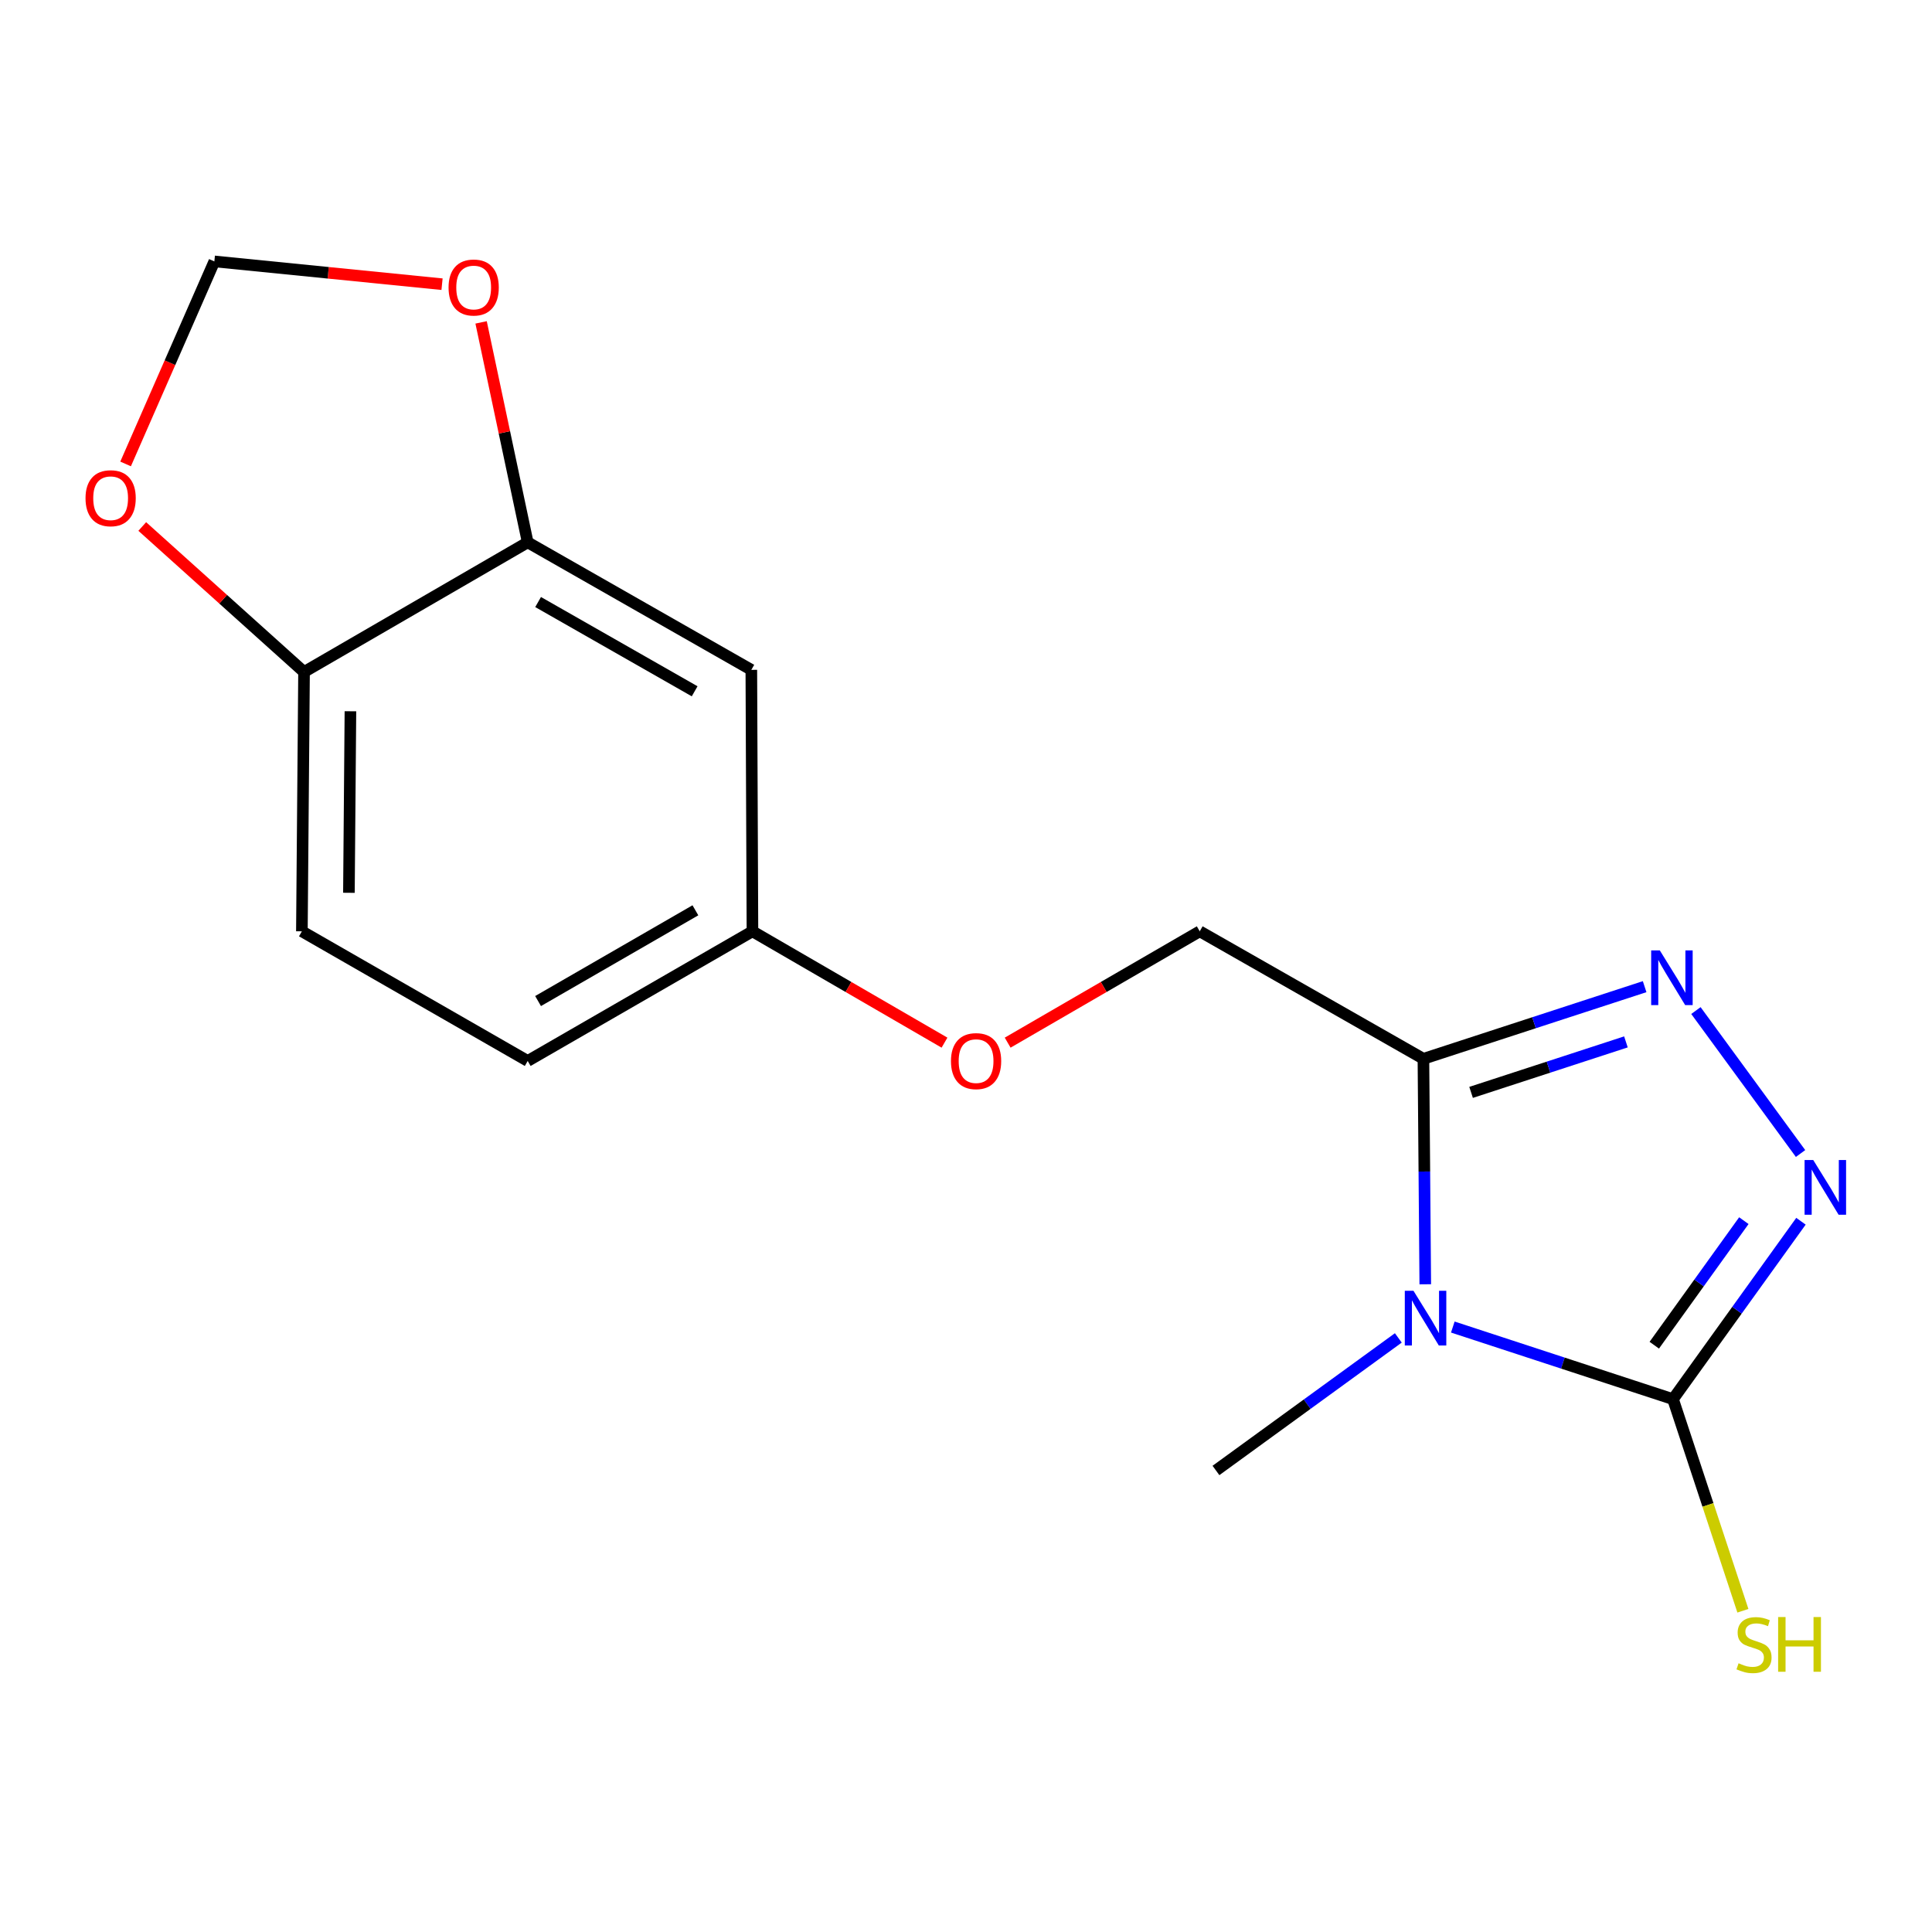 <?xml version='1.0' encoding='iso-8859-1'?>
<svg version='1.1' baseProfile='full'
              xmlns='http://www.w3.org/2000/svg'
                      xmlns:rdkit='http://www.rdkit.org/xml'
                      xmlns:xlink='http://www.w3.org/1999/xlink'
                  xml:space='preserve'
width='1000px' height='1000px' viewBox='0 0 1000 1000'>
<!-- END OF HEADER -->
<rect style='opacity:1.0;fill:#FFFFFF;stroke:none' width='1000' height='1000' x='0' y='0'> </rect>
<path class='bond-0' d='M 751.972,686.876 L 808.959,705.539' style='fill:none;fill-rule:evenodd;stroke:#0000FF;stroke-width:6px;stroke-linecap:butt;stroke-linejoin:miter;stroke-opacity:1' />
<path class='bond-0' d='M 808.959,705.539 L 865.945,724.202' style='fill:none;fill-rule:evenodd;stroke:#000000;stroke-width:6px;stroke-linecap:butt;stroke-linejoin:miter;stroke-opacity:1' />
<path class='bond-1' d='M 737.719,664.74 L 737.24,606.388' style='fill:none;fill-rule:evenodd;stroke:#0000FF;stroke-width:6px;stroke-linecap:butt;stroke-linejoin:miter;stroke-opacity:1' />
<path class='bond-1' d='M 737.24,606.388 L 736.761,548.036' style='fill:none;fill-rule:evenodd;stroke:#000000;stroke-width:6px;stroke-linecap:butt;stroke-linejoin:miter;stroke-opacity:1' />
<path class='bond-15' d='M 723.77,692.499 L 676.574,726.805' style='fill:none;fill-rule:evenodd;stroke:#0000FF;stroke-width:6px;stroke-linecap:butt;stroke-linejoin:miter;stroke-opacity:1' />
<path class='bond-15' d='M 676.574,726.805 L 629.377,761.111' style='fill:none;fill-rule:evenodd;stroke:#000000;stroke-width:6px;stroke-linecap:butt;stroke-linejoin:miter;stroke-opacity:1' />
<path class='bond-2' d='M 865.945,724.202 L 899.06,678.156' style='fill:none;fill-rule:evenodd;stroke:#000000;stroke-width:6px;stroke-linecap:butt;stroke-linejoin:miter;stroke-opacity:1' />
<path class='bond-2' d='M 899.06,678.156 L 932.176,632.111' style='fill:none;fill-rule:evenodd;stroke:#0000FF;stroke-width:6px;stroke-linecap:butt;stroke-linejoin:miter;stroke-opacity:1' />
<path class='bond-2' d='M 856.252,696.272 L 879.433,664.04' style='fill:none;fill-rule:evenodd;stroke:#000000;stroke-width:6px;stroke-linecap:butt;stroke-linejoin:miter;stroke-opacity:1' />
<path class='bond-2' d='M 879.433,664.04 L 902.613,631.808' style='fill:none;fill-rule:evenodd;stroke:#0000FF;stroke-width:6px;stroke-linecap:butt;stroke-linejoin:miter;stroke-opacity:1' />
<path class='bond-11' d='M 865.945,724.202 L 884.034,778.961' style='fill:none;fill-rule:evenodd;stroke:#000000;stroke-width:6px;stroke-linecap:butt;stroke-linejoin:miter;stroke-opacity:1' />
<path class='bond-11' d='M 884.034,778.961 L 902.123,833.72' style='fill:none;fill-rule:evenodd;stroke:#CCCC00;stroke-width:6px;stroke-linecap:butt;stroke-linejoin:miter;stroke-opacity:1' />
<path class='bond-3' d='M 736.761,548.036 L 794.01,529.365' style='fill:none;fill-rule:evenodd;stroke:#000000;stroke-width:6px;stroke-linecap:butt;stroke-linejoin:miter;stroke-opacity:1' />
<path class='bond-3' d='M 794.01,529.365 L 851.259,510.695' style='fill:none;fill-rule:evenodd;stroke:#0000FF;stroke-width:6px;stroke-linecap:butt;stroke-linejoin:miter;stroke-opacity:1' />
<path class='bond-3' d='M 761.432,565.419 L 801.506,552.35' style='fill:none;fill-rule:evenodd;stroke:#000000;stroke-width:6px;stroke-linecap:butt;stroke-linejoin:miter;stroke-opacity:1' />
<path class='bond-3' d='M 801.506,552.35 L 841.58,539.281' style='fill:none;fill-rule:evenodd;stroke:#0000FF;stroke-width:6px;stroke-linecap:butt;stroke-linejoin:miter;stroke-opacity:1' />
<path class='bond-9' d='M 736.761,548.036 L 620.983,482.047' style='fill:none;fill-rule:evenodd;stroke:#000000;stroke-width:6px;stroke-linecap:butt;stroke-linejoin:miter;stroke-opacity:1' />
<path class='bond-17' d='M 931.963,597.054 L 877.808,523.067' style='fill:none;fill-rule:evenodd;stroke:#0000FF;stroke-width:6px;stroke-linecap:butt;stroke-linejoin:miter;stroke-opacity:1' />
<path class='bond-4' d='M 273.136,280.71 L 388.888,346.712' style='fill:none;fill-rule:evenodd;stroke:#000000;stroke-width:6px;stroke-linecap:butt;stroke-linejoin:miter;stroke-opacity:1' />
<path class='bond-4' d='M 278.523,311.613 L 359.55,357.814' style='fill:none;fill-rule:evenodd;stroke:#000000;stroke-width:6px;stroke-linecap:butt;stroke-linejoin:miter;stroke-opacity:1' />
<path class='bond-7' d='M 273.136,280.71 L 261.075,223.788' style='fill:none;fill-rule:evenodd;stroke:#000000;stroke-width:6px;stroke-linecap:butt;stroke-linejoin:miter;stroke-opacity:1' />
<path class='bond-7' d='M 261.075,223.788 L 249.014,166.866' style='fill:none;fill-rule:evenodd;stroke:#FF0000;stroke-width:6px;stroke-linecap:butt;stroke-linejoin:miter;stroke-opacity:1' />
<path class='bond-18' d='M 273.136,280.71 L 157.371,347.813' style='fill:none;fill-rule:evenodd;stroke:#000000;stroke-width:6px;stroke-linecap:butt;stroke-linejoin:miter;stroke-opacity:1' />
<path class='bond-5' d='M 388.888,346.712 L 389.465,482.047' style='fill:none;fill-rule:evenodd;stroke:#000000;stroke-width:6px;stroke-linecap:butt;stroke-linejoin:miter;stroke-opacity:1' />
<path class='bond-6' d='M 157.371,347.813 L 156.256,482.047' style='fill:none;fill-rule:evenodd;stroke:#000000;stroke-width:6px;stroke-linecap:butt;stroke-linejoin:miter;stroke-opacity:1' />
<path class='bond-6' d='M 181.379,368.149 L 180.599,462.113' style='fill:none;fill-rule:evenodd;stroke:#000000;stroke-width:6px;stroke-linecap:butt;stroke-linejoin:miter;stroke-opacity:1' />
<path class='bond-8' d='M 157.371,347.813 L 115.501,310.163' style='fill:none;fill-rule:evenodd;stroke:#000000;stroke-width:6px;stroke-linecap:butt;stroke-linejoin:miter;stroke-opacity:1' />
<path class='bond-8' d='M 115.501,310.163 L 73.632,272.513' style='fill:none;fill-rule:evenodd;stroke:#FF0000;stroke-width:6px;stroke-linecap:butt;stroke-linejoin:miter;stroke-opacity:1' />
<path class='bond-10' d='M 228.799,147.095 L 169.876,141.198' style='fill:none;fill-rule:evenodd;stroke:#FF0000;stroke-width:6px;stroke-linecap:butt;stroke-linejoin:miter;stroke-opacity:1' />
<path class='bond-10' d='M 169.876,141.198 L 110.952,135.302' style='fill:none;fill-rule:evenodd;stroke:#000000;stroke-width:6px;stroke-linecap:butt;stroke-linejoin:miter;stroke-opacity:1' />
<path class='bond-19' d='M 65.008,240.133 L 87.98,187.717' style='fill:none;fill-rule:evenodd;stroke:#FF0000;stroke-width:6px;stroke-linecap:butt;stroke-linejoin:miter;stroke-opacity:1' />
<path class='bond-19' d='M 87.98,187.717 L 110.952,135.302' style='fill:none;fill-rule:evenodd;stroke:#000000;stroke-width:6px;stroke-linecap:butt;stroke-linejoin:miter;stroke-opacity:1' />
<path class='bond-14' d='M 620.983,482.047 L 571.273,510.861' style='fill:none;fill-rule:evenodd;stroke:#000000;stroke-width:6px;stroke-linecap:butt;stroke-linejoin:miter;stroke-opacity:1' />
<path class='bond-14' d='M 571.273,510.861 L 521.562,539.676' style='fill:none;fill-rule:evenodd;stroke:#FF0000;stroke-width:6px;stroke-linecap:butt;stroke-linejoin:miter;stroke-opacity:1' />
<path class='bond-12' d='M 389.465,482.047 L 439.169,510.861' style='fill:none;fill-rule:evenodd;stroke:#000000;stroke-width:6px;stroke-linecap:butt;stroke-linejoin:miter;stroke-opacity:1' />
<path class='bond-12' d='M 439.169,510.861 L 488.872,539.675' style='fill:none;fill-rule:evenodd;stroke:#FF0000;stroke-width:6px;stroke-linecap:butt;stroke-linejoin:miter;stroke-opacity:1' />
<path class='bond-16' d='M 389.465,482.047 L 273.136,549.15' style='fill:none;fill-rule:evenodd;stroke:#000000;stroke-width:6px;stroke-linecap:butt;stroke-linejoin:miter;stroke-opacity:1' />
<path class='bond-16' d='M 359.936,471.17 L 278.505,518.143' style='fill:none;fill-rule:evenodd;stroke:#000000;stroke-width:6px;stroke-linecap:butt;stroke-linejoin:miter;stroke-opacity:1' />
<path class='bond-13' d='M 156.256,482.047 L 273.136,549.15' style='fill:none;fill-rule:evenodd;stroke:#000000;stroke-width:6px;stroke-linecap:butt;stroke-linejoin:miter;stroke-opacity:1' />
<path  class='atom-0' d='M 731.603 668.096
L 740.883 683.096
Q 741.803 684.576, 743.283 687.256
Q 744.763 689.936, 744.843 690.096
L 744.843 668.096
L 748.603 668.096
L 748.603 696.416
L 744.723 696.416
L 734.763 680.016
Q 733.603 678.096, 732.363 675.896
Q 731.163 673.696, 730.803 673.016
L 730.803 696.416
L 727.123 696.416
L 727.123 668.096
L 731.603 668.096
' fill='#0000FF'/>
<path  class='atom-3' d='M 938.527 600.415
L 947.807 615.415
Q 948.727 616.895, 950.207 619.575
Q 951.687 622.255, 951.767 622.415
L 951.767 600.415
L 955.527 600.415
L 955.527 628.735
L 951.647 628.735
L 941.687 612.335
Q 940.527 610.415, 939.287 608.215
Q 938.087 606.015, 937.727 605.335
L 937.727 628.735
L 934.047 628.735
L 934.047 600.415
L 938.527 600.415
' fill='#0000FF'/>
<path  class='atom-4' d='M 859.121 491.929
L 868.401 506.929
Q 869.321 508.409, 870.801 511.089
Q 872.281 513.769, 872.361 513.929
L 872.361 491.929
L 876.121 491.929
L 876.121 520.249
L 872.241 520.249
L 862.281 503.849
Q 861.121 501.929, 859.881 499.729
Q 858.681 497.529, 858.321 496.849
L 858.321 520.249
L 854.641 520.249
L 854.641 491.929
L 859.121 491.929
' fill='#0000FF'/>
<path  class='atom-8' d='M 232.172 148.813
Q 232.172 142.013, 235.532 138.213
Q 238.892 134.413, 245.172 134.413
Q 251.452 134.413, 254.812 138.213
Q 258.172 142.013, 258.172 148.813
Q 258.172 155.693, 254.772 159.613
Q 251.372 163.493, 245.172 163.493
Q 238.932 163.493, 235.532 159.613
Q 232.172 155.733, 232.172 148.813
M 245.172 160.293
Q 249.492 160.293, 251.812 157.413
Q 254.172 154.493, 254.172 148.813
Q 254.172 143.253, 251.812 140.453
Q 249.492 137.613, 245.172 137.613
Q 240.852 137.613, 238.492 140.413
Q 236.172 143.213, 236.172 148.813
Q 236.172 154.533, 238.492 157.413
Q 240.852 160.293, 245.172 160.293
' fill='#FF0000'/>
<path  class='atom-9' d='M 44.266 257.876
Q 44.266 251.076, 47.626 247.276
Q 50.986 243.476, 57.266 243.476
Q 63.546 243.476, 66.906 247.276
Q 70.266 251.076, 70.266 257.876
Q 70.266 264.756, 66.866 268.676
Q 63.466 272.556, 57.266 272.556
Q 51.026 272.556, 47.626 268.676
Q 44.266 264.796, 44.266 257.876
M 57.266 269.356
Q 61.586 269.356, 63.906 266.476
Q 66.266 263.556, 66.266 257.876
Q 66.266 252.316, 63.906 249.516
Q 61.586 246.676, 57.266 246.676
Q 52.946 246.676, 50.586 249.476
Q 48.266 252.276, 48.266 257.876
Q 48.266 263.596, 50.586 266.476
Q 52.946 269.356, 57.266 269.356
' fill='#FF0000'/>
<path  class='atom-12' d='M 899.878 860.902
Q 900.198 861.022, 901.518 861.582
Q 902.838 862.142, 904.278 862.502
Q 905.758 862.822, 907.198 862.822
Q 909.878 862.822, 911.438 861.542
Q 912.998 860.222, 912.998 857.942
Q 912.998 856.382, 912.198 855.422
Q 911.438 854.462, 910.238 853.942
Q 909.038 853.422, 907.038 852.822
Q 904.518 852.062, 902.998 851.342
Q 901.518 850.622, 900.438 849.102
Q 899.398 847.582, 899.398 845.022
Q 899.398 841.462, 901.798 839.262
Q 904.238 837.062, 909.038 837.062
Q 912.318 837.062, 916.038 838.622
L 915.118 841.702
Q 911.718 840.302, 909.158 840.302
Q 906.398 840.302, 904.878 841.462
Q 903.358 842.582, 903.398 844.542
Q 903.398 846.062, 904.158 846.982
Q 904.958 847.902, 906.078 848.422
Q 907.238 848.942, 909.158 849.542
Q 911.718 850.342, 913.238 851.142
Q 914.758 851.942, 915.838 853.582
Q 916.958 855.182, 916.958 857.942
Q 916.958 861.862, 914.318 863.982
Q 911.718 866.062, 907.358 866.062
Q 904.838 866.062, 902.918 865.502
Q 901.038 864.982, 898.798 864.062
L 899.878 860.902
' fill='#CCCC00'/>
<path  class='atom-12' d='M 920.358 836.982
L 924.198 836.982
L 924.198 849.022
L 938.678 849.022
L 938.678 836.982
L 942.518 836.982
L 942.518 865.302
L 938.678 865.302
L 938.678 852.222
L 924.198 852.222
L 924.198 865.302
L 920.358 865.302
L 920.358 836.982
' fill='#CCCC00'/>
<path  class='atom-15' d='M 492.217 549.23
Q 492.217 542.43, 495.577 538.63
Q 498.937 534.83, 505.217 534.83
Q 511.497 534.83, 514.857 538.63
Q 518.217 542.43, 518.217 549.23
Q 518.217 556.11, 514.817 560.03
Q 511.417 563.91, 505.217 563.91
Q 498.977 563.91, 495.577 560.03
Q 492.217 556.15, 492.217 549.23
M 505.217 560.71
Q 509.537 560.71, 511.857 557.83
Q 514.217 554.91, 514.217 549.23
Q 514.217 543.67, 511.857 540.87
Q 509.537 538.03, 505.217 538.03
Q 500.897 538.03, 498.537 540.83
Q 496.217 543.63, 496.217 549.23
Q 496.217 554.95, 498.537 557.83
Q 500.897 560.71, 505.217 560.71
' fill='#FF0000'/>
</svg>
